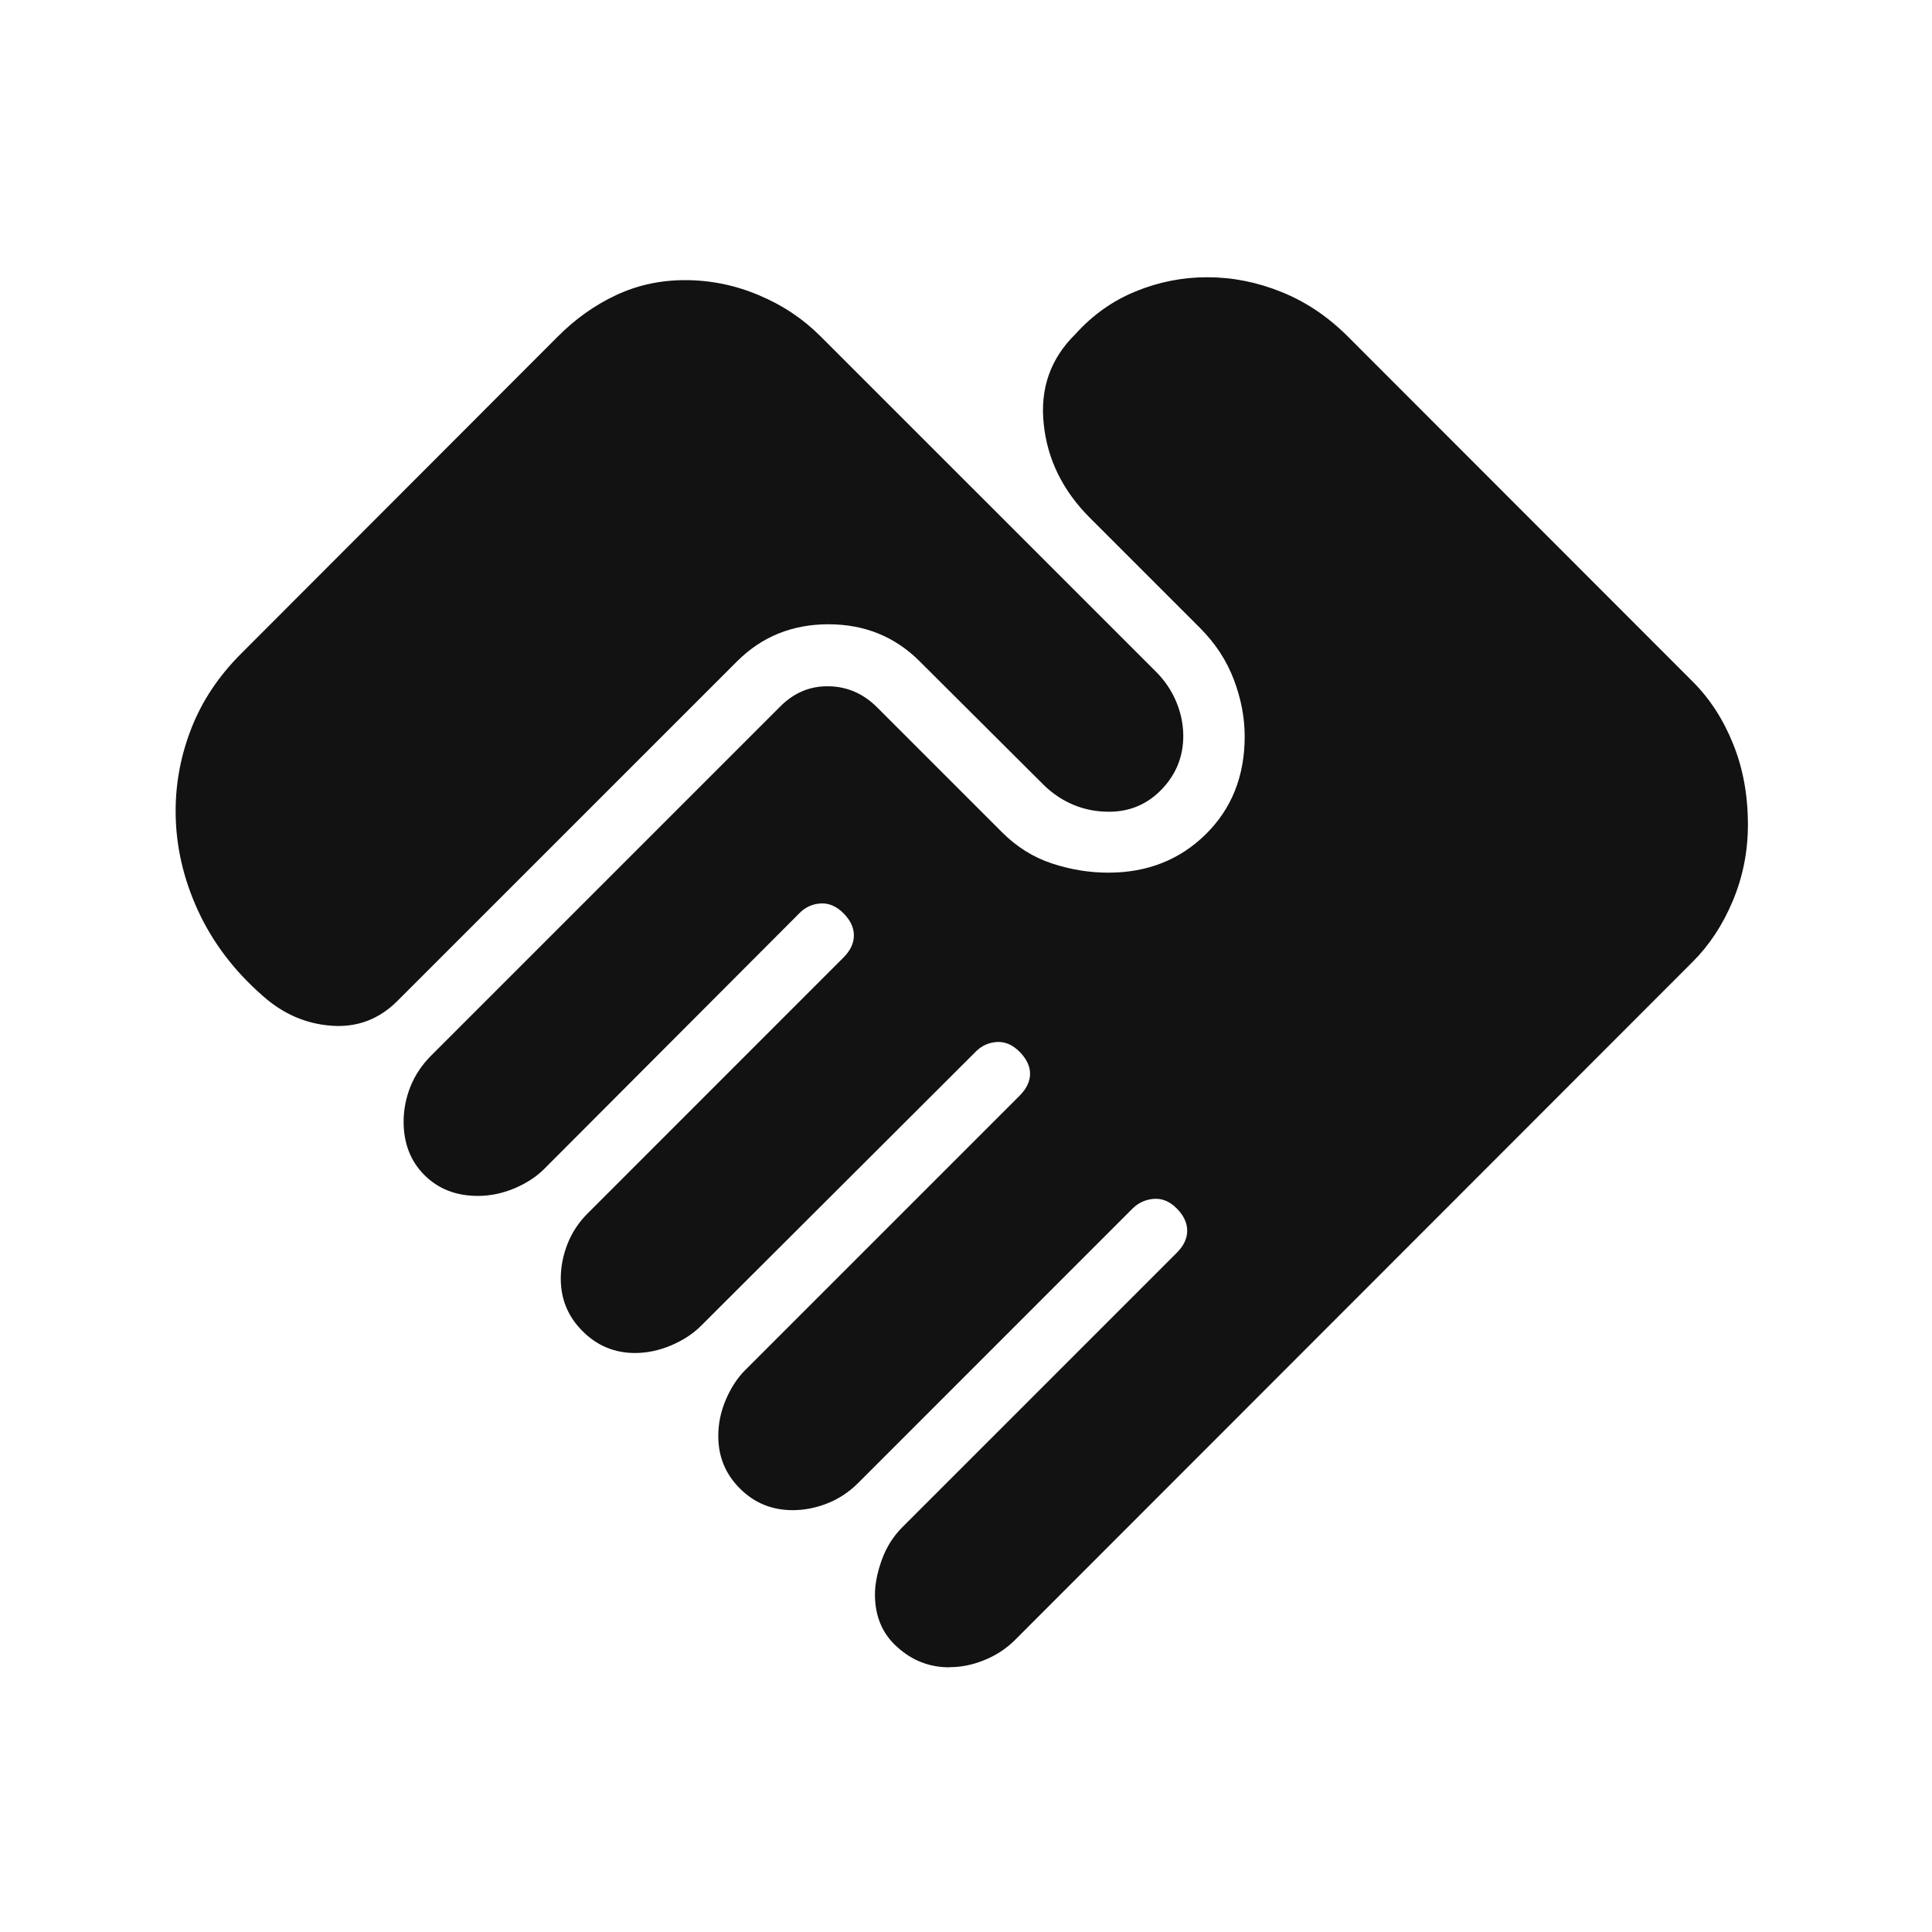 <svg width="32" height="32" viewBox="0 0 32 32" fill="none" xmlns="http://www.w3.org/2000/svg">
<path d="M15.723 27.616C15.396 27.616 15.11 27.505 14.863 27.282C14.615 27.062 14.492 26.771 14.492 26.41C14.492 26.238 14.53 26.047 14.605 25.837C14.681 25.627 14.794 25.447 14.944 25.297L19.491 20.75C19.606 20.635 19.664 20.513 19.664 20.384C19.664 20.255 19.606 20.132 19.491 20.016C19.375 19.899 19.248 19.846 19.109 19.857C18.971 19.868 18.852 19.923 18.753 20.023L14.216 24.561C14.065 24.712 13.895 24.825 13.705 24.9C13.516 24.975 13.323 25.013 13.128 25.013C12.785 25.013 12.494 24.894 12.255 24.654C12.015 24.415 11.896 24.125 11.897 23.782C11.897 23.577 11.939 23.377 12.023 23.181C12.107 22.986 12.213 22.823 12.341 22.695L16.888 18.148C17.003 18.032 17.061 17.911 17.061 17.785C17.061 17.659 17.003 17.538 16.888 17.421C16.772 17.305 16.646 17.25 16.511 17.259C16.375 17.267 16.257 17.321 16.159 17.421L11.612 21.959C11.479 22.092 11.313 22.2 11.116 22.284C10.918 22.367 10.719 22.41 10.518 22.41C10.18 22.41 9.89 22.29 9.649 22.048C9.408 21.808 9.288 21.518 9.288 21.178C9.288 20.985 9.325 20.793 9.4 20.602C9.475 20.412 9.587 20.242 9.739 20.092L13.969 15.861C14.085 15.746 14.143 15.623 14.143 15.493C14.143 15.363 14.085 15.241 13.969 15.125C13.854 15.01 13.728 14.956 13.592 14.964C13.456 14.972 13.339 15.026 13.241 15.125L9.011 19.364C8.883 19.492 8.719 19.598 8.521 19.683C8.322 19.766 8.12 19.808 7.916 19.808C7.555 19.808 7.259 19.693 7.029 19.462C6.8 19.233 6.685 18.938 6.685 18.577C6.685 18.382 6.723 18.189 6.797 18C6.873 17.811 6.986 17.64 7.136 17.489L12.925 11.7C13.153 11.472 13.42 11.361 13.726 11.367C14.033 11.372 14.3 11.488 14.528 11.716L16.595 13.783C16.839 14.027 17.115 14.2 17.422 14.301C17.73 14.403 18.042 14.454 18.358 14.454C19.001 14.454 19.538 14.243 19.969 13.82C20.4 13.396 20.616 12.855 20.616 12.197C20.616 11.886 20.556 11.572 20.436 11.256C20.316 10.939 20.129 10.654 19.875 10.4L18.052 8.577C17.602 8.127 17.347 7.608 17.287 7.02C17.225 6.432 17.401 5.937 17.813 5.533C18.098 5.217 18.43 4.981 18.811 4.826C19.19 4.67 19.586 4.592 19.997 4.592C20.413 4.592 20.823 4.673 21.225 4.836C21.629 4.998 21.996 5.245 22.328 5.577L28.04 11.293C28.32 11.573 28.542 11.915 28.705 12.32C28.869 12.723 28.951 13.169 28.951 13.66C28.951 14.104 28.867 14.524 28.701 14.92C28.536 15.315 28.315 15.651 28.04 15.927L16.812 27.163C16.668 27.306 16.499 27.418 16.305 27.496C16.113 27.575 15.919 27.614 15.724 27.614M4.356 16.498C3.882 16.085 3.522 15.611 3.276 15.075C3.031 14.539 2.909 13.992 2.909 13.434C2.909 12.958 2.998 12.497 3.175 12.05C3.351 11.604 3.623 11.198 3.988 10.832L9.237 5.576C9.53 5.282 9.852 5.053 10.205 4.888C10.558 4.722 10.939 4.64 11.348 4.64C11.766 4.64 12.172 4.722 12.566 4.888C12.961 5.053 13.304 5.282 13.596 5.576L19.148 11.127C19.293 11.272 19.404 11.437 19.481 11.62C19.558 11.803 19.598 11.992 19.599 12.188C19.599 12.532 19.479 12.827 19.241 13.075C19.003 13.322 18.712 13.445 18.368 13.445C18.156 13.445 17.959 13.406 17.774 13.328C17.59 13.25 17.426 13.139 17.281 12.995L15.232 10.953C14.823 10.544 14.319 10.34 13.721 10.34C13.123 10.34 12.619 10.544 12.209 10.953L6.583 16.578C6.277 16.884 5.912 17.021 5.489 16.989C5.067 16.958 4.689 16.794 4.356 16.498Z" fill="#121212"/>
</svg>
